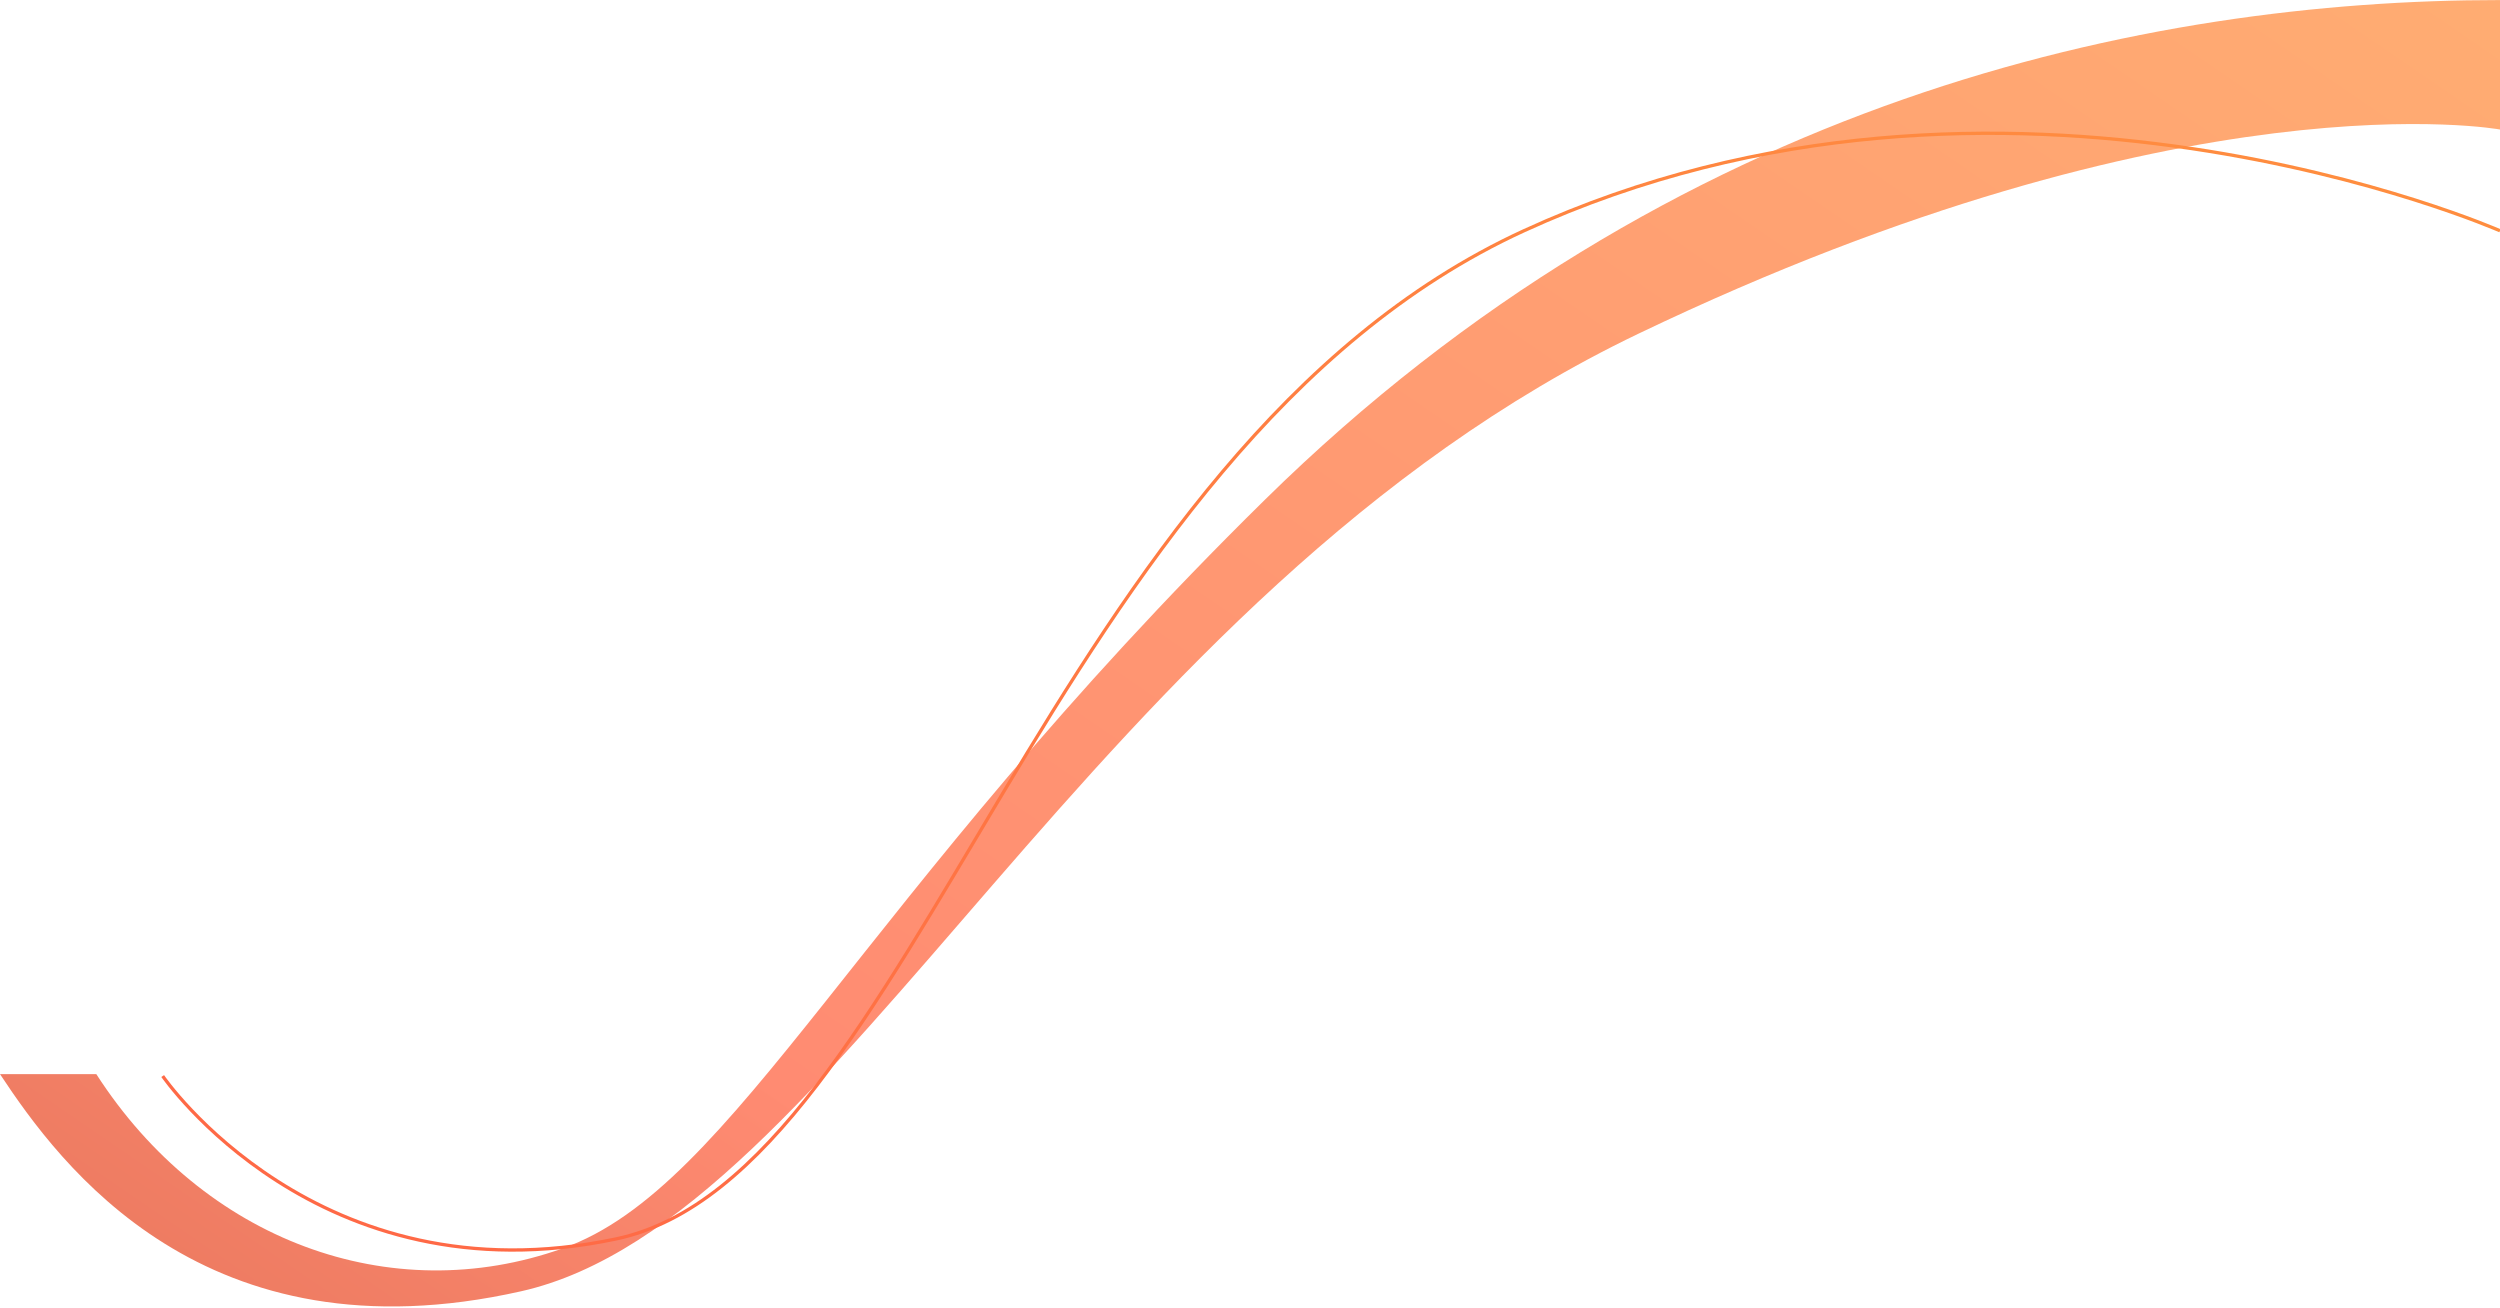 <svg width="753" height="394" viewBox="0 0 753 394" fill="none" xmlns="http://www.w3.org/2000/svg">
<path d="M156.964 388.932C61.614 410.412 18.045 350.821 0 323.526H29.008C61.271 373.617 117.552 394.483 169.5 376.01C221.448 357.536 258 271.509 381 150.509C504 29.509 647 0.018 753 0.018L753 39.009C753 39.009 658.257 21.526 493.5 100.509C328.743 179.492 252.315 367.453 156.964 388.932Z" fill="url(#paint0_linear_110_1758)"/>
<path d="M49 324.109C49 324.109 95.596 392.135 185.527 373.172C275.457 354.208 315.018 135.592 459 69.509C602.982 3.426 753 69.509 753 69.509" stroke="url(#paint1_linear_110_1758)"/>
<defs>
<linearGradient id="paint0_linear_110_1758" x1="753" y1="-12.489" x2="326.863" y2="608.911" gradientUnits="userSpaceOnUse">
<stop stop-color="#FFAD72"/>
<stop offset="0.76" stop-color="#FF8B72"/>
<stop offset="1" stop-color="#EA785E"/>
</linearGradient>
<linearGradient id="paint1_linear_110_1758" x1="753" y1="40.14" x2="417.065" y2="592.935" gradientUnits="userSpaceOnUse">
<stop stop-color="#FF8F3F"/>
<stop offset="1" stop-color="#FF6746"/>
</linearGradient>
</defs>
</svg>
